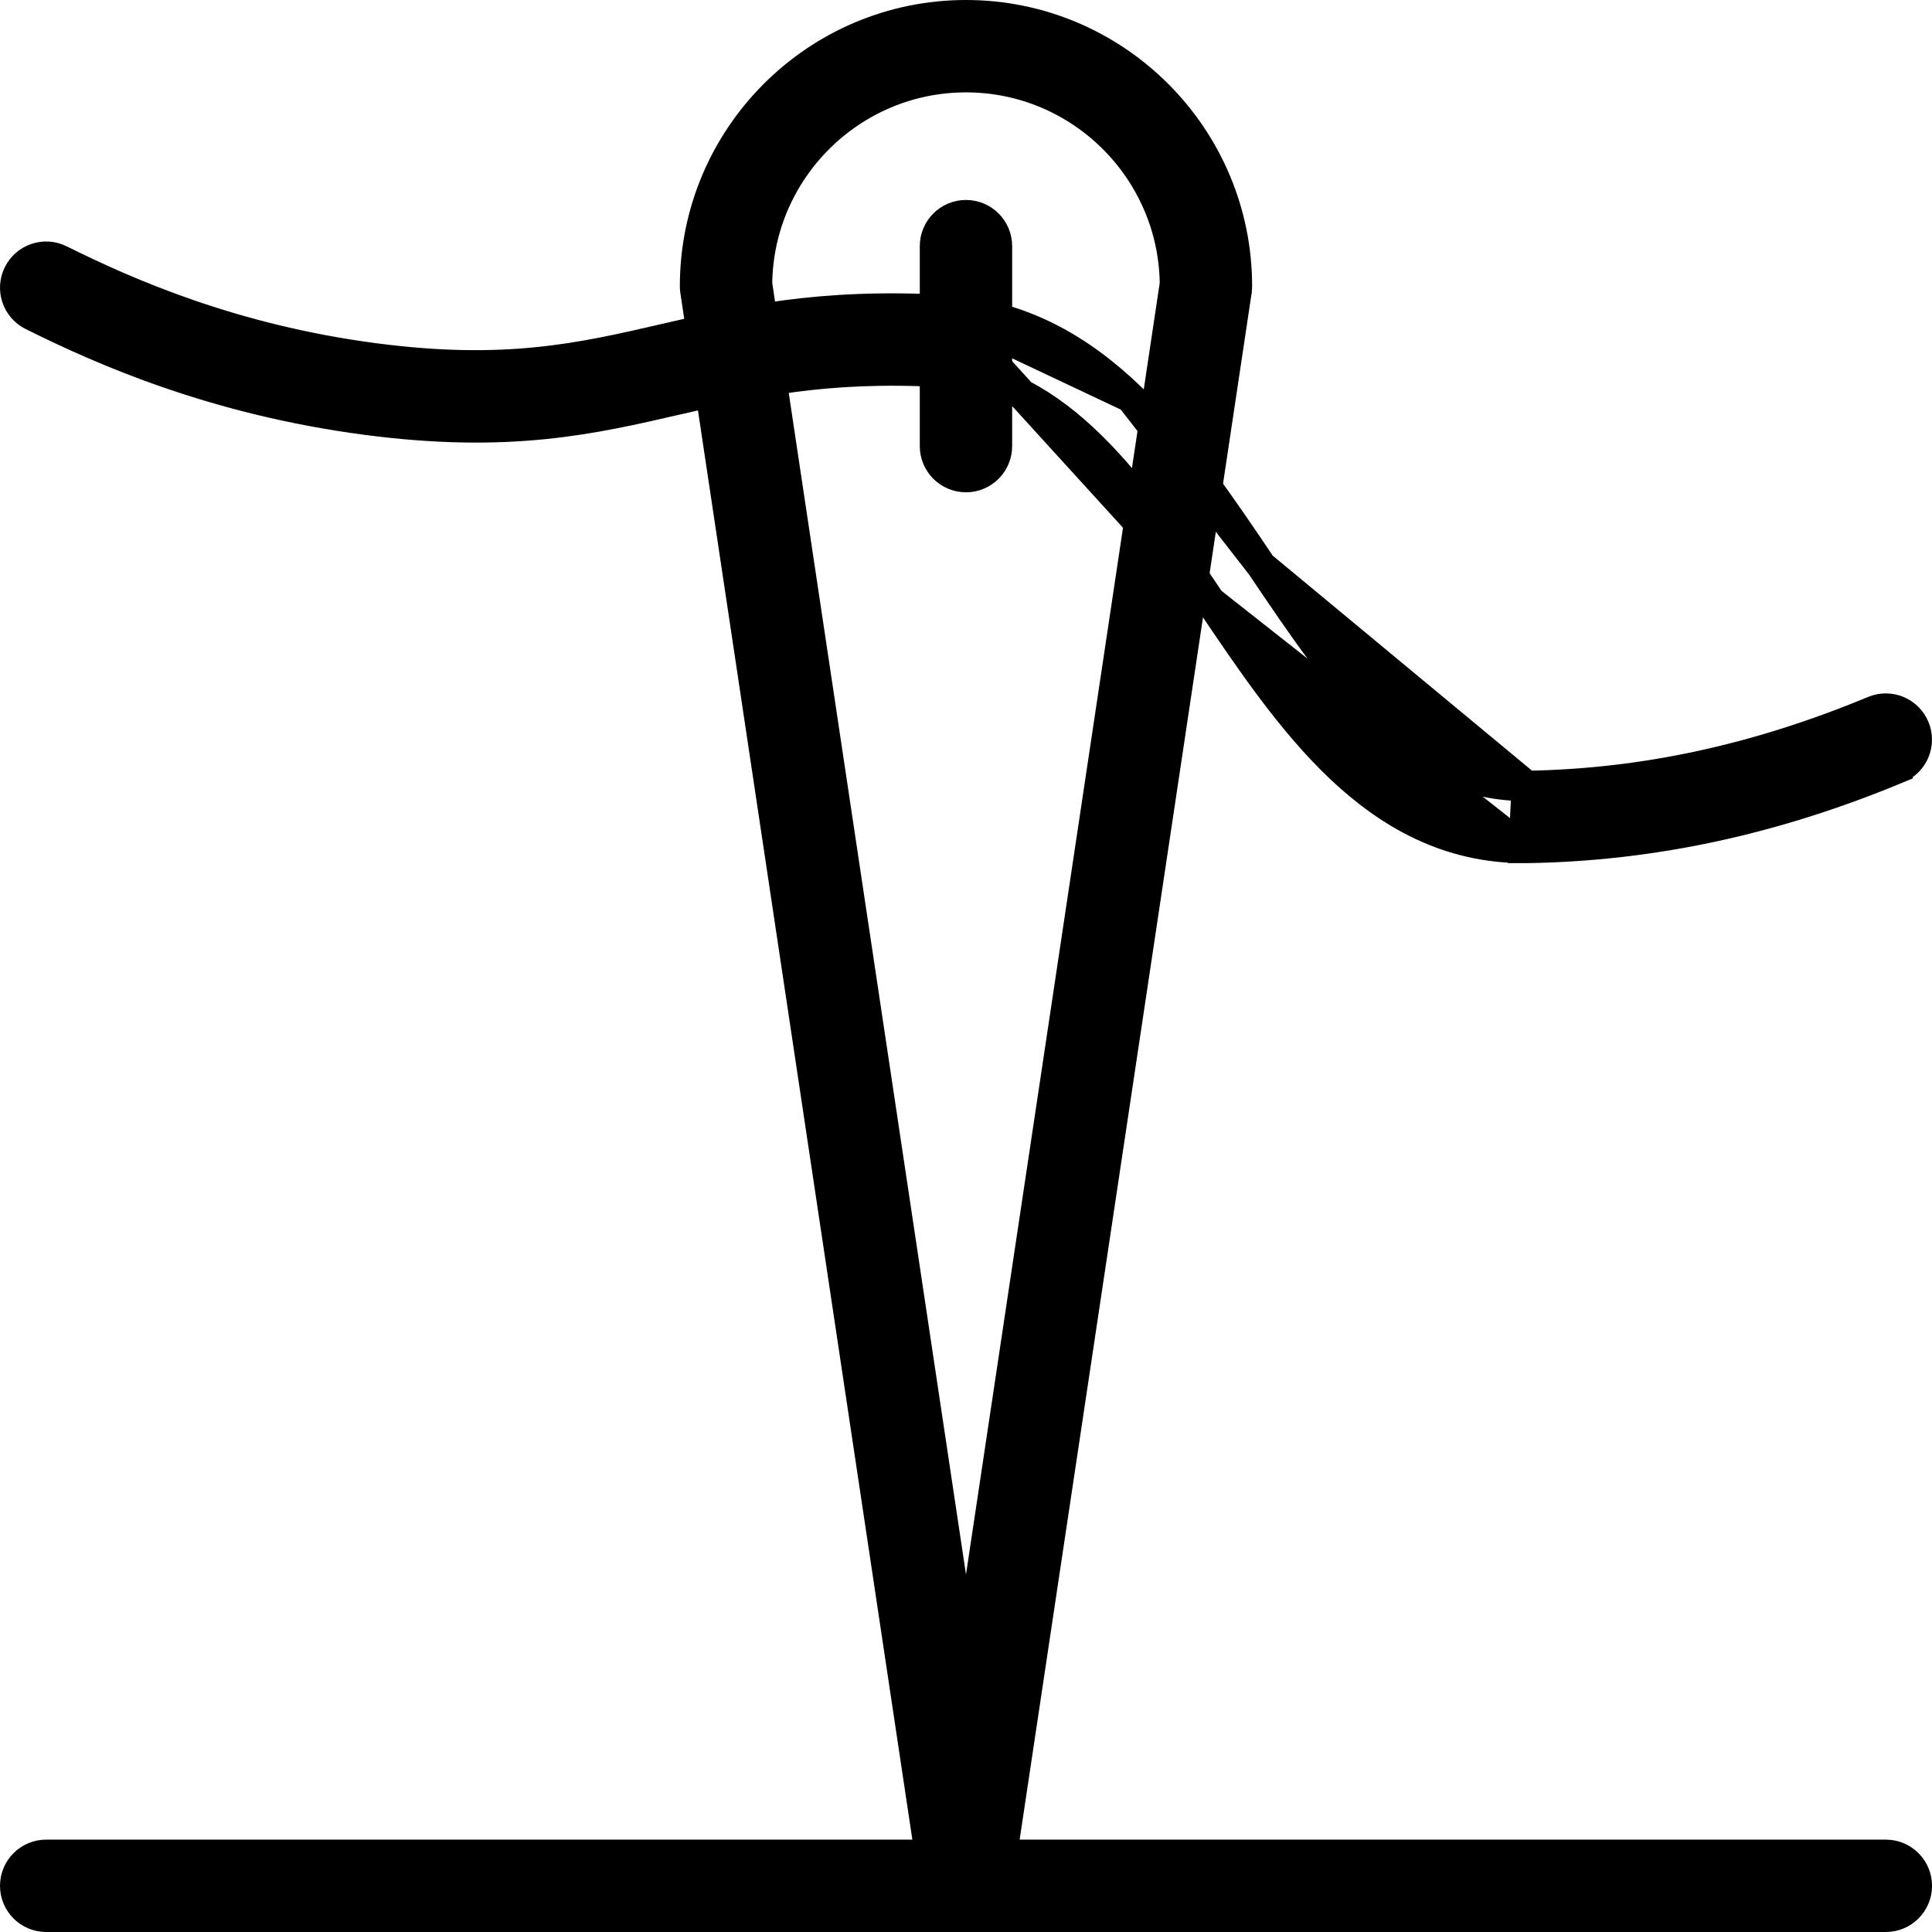 <svg width="64" height="64" viewBox="0 0 64 64" fill="none" xmlns="http://www.w3.org/2000/svg">
<g clip-path="url(#clip0_8_2)">
<path d="M30.981 62.623L30.981 62.624L32.524 62.548L33.019 62.623C33.019 62.623 33.019 62.622 33.019 62.622L40.968 9.631L40.969 9.62L40.97 9.609L40.971 9.607C40.973 9.582 40.978 9.533 40.978 9.479C40.978 4.527 36.951 0.5 32 0.5C27.048 0.5 23.021 4.527 23.021 9.479C23.021 9.523 23.023 9.574 23.032 9.631L30.981 62.623ZM38.918 9.405L32 55.528L25.081 9.405C25.121 5.624 28.21 2.56 32 2.56C35.789 2.56 38.878 5.625 38.918 9.405Z" fill="black" stroke="black"></path>
<path d="M30.969 14.778C30.969 15.347 31.43 15.808 31.999 15.808C32.568 15.808 33.029 15.347 33.029 14.778V8.154C33.029 7.585 32.568 7.124 31.999 7.124C31.43 7.124 30.969 7.585 30.969 8.154V14.778Z" fill="black" stroke="black"></path>
<path d="M40.096 19.92L40.096 19.92C38.834 18.046 37.585 16.195 36.142 14.779C34.708 13.371 33.122 12.432 31.193 12.325L31.219 11.858L31.193 12.325C27.326 12.11 24.879 12.675 22.469 13.232L22.467 13.232C22.467 13.232 22.467 13.232 22.467 13.232C19.607 13.894 16.855 14.53 12.126 13.907L12.126 13.907C7.11 13.246 3.409 11.616 1.071 10.451C0.56 10.198 0.356 9.578 0.608 9.072C0.861 8.56 1.481 8.356 1.988 8.608L1.988 8.608C4.207 9.712 7.688 11.245 12.395 11.865C16.753 12.439 19.276 11.856 22.002 11.226L22.002 11.226L22.014 11.223C24.516 10.645 27.148 10.036 31.306 10.268L40.096 19.92ZM40.096 19.92L40.114 19.948C41.418 21.883 42.783 23.909 44.408 25.446C46.054 27.002 48.003 28.091 50.471 28.092M40.096 19.92L50.471 28.092M50.471 28.092H50.472H50.472H50.472H50.472H50.473H50.471ZM50.573 26.032L50.573 26.032C54.437 25.97 58.197 25.16 62.074 23.549C62.6 23.33 63.202 23.581 63.42 24.105C63.64 24.631 63.389 25.233 62.865 25.451L62.865 25.452C58.755 27.159 54.743 28.024 50.607 28.092L50.599 28.092V28.092H50.598H50.598H50.598H50.598H50.597H50.597H50.597H50.597H50.596H50.596H50.596H50.596H50.595H50.595H50.595H50.595H50.594H50.594H50.594H50.594H50.593H50.593H50.593H50.593H50.593H50.592H50.592H50.592H50.592H50.591H50.591H50.591H50.59H50.59H50.59H50.59H50.59H50.589H50.589H50.589H50.589H50.588H50.588H50.588H50.587H50.587H50.587H50.587H50.587H50.586H50.586H50.586H50.586H50.585H50.585H50.585H50.584H50.584H50.584H50.584H50.584H50.583H50.583H50.583H50.583H50.582H50.582H50.582H50.581H50.581H50.581H50.581H50.581H50.58H50.58H50.58H50.58H50.579H50.579H50.579H50.578H50.578H50.578H50.578H50.578H50.577H50.577H50.577H50.577H50.576H50.576H50.576H50.576H50.575H50.575H50.575H50.575H50.574H50.574H50.574H50.574H50.573H50.573H50.573H50.573H50.572H50.572H50.572H50.572H50.571H50.571H50.571H50.571H50.57H50.57H50.57H50.57H50.569H50.569H50.569H50.569H50.568H50.568H50.568H50.568H50.567H50.567H50.567H50.567H50.566H50.566H50.566H50.566H50.565H50.565H50.565H50.565H50.564H50.564H50.564H50.564H50.563H50.563H50.563H50.563H50.562H50.562H50.562H50.562H50.561H50.561H50.561H50.561H50.56H50.56H50.56H50.56H50.559H50.559H50.559H50.559H50.558H50.558H50.558H50.558H50.557H50.557H50.557H50.557H50.556H50.556H50.556H50.556H50.555H50.555H50.555H50.555H50.554H50.554H50.554H50.554H50.553H50.553H50.553H50.553H50.553H50.552H50.552H50.552H50.551H50.551H50.551H50.551H50.55H50.55H50.55H50.55H50.55H50.549H50.549H50.549H50.548H50.548H50.548H50.548H50.547H50.547H50.547H50.547H50.547H50.546H50.546H50.546H50.545H50.545H50.545H50.545H50.544H50.544H50.544H50.544H50.544H50.543H50.543H50.543H50.542H50.542H50.542H50.542H50.541H50.541H50.541H50.541H50.541H50.54H50.54H50.54H50.539H50.539H50.539H50.539H50.539H50.538H50.538H50.538H50.538H50.537H50.537H50.537H50.537H50.536H50.536H50.536H50.536H50.535H50.535H50.535H50.535H50.534H50.534H50.534H50.534H50.533H50.533H50.533H50.533H50.532H50.532H50.532H50.532H50.531H50.531H50.531H50.531H50.53H50.53H50.53H50.53H50.529H50.529H50.529H50.529H50.528H50.528H50.528H50.528H50.527H50.527H50.527H50.527H50.526H50.526H50.526H50.526H50.525H50.525H50.525H50.525H50.524H50.524H50.524H50.524H50.523H50.523H50.523H50.523H50.522H50.522H50.522H50.522H50.521H50.521H50.521H50.521H50.52H50.52H50.52H50.52H50.519H50.519H50.519H50.519H50.518H50.518H50.518H50.518H50.517H50.517H50.517H50.517H50.516H50.516H50.516H50.516H50.515H50.515H50.515H50.515H50.514H50.514H50.514H50.514H50.514H50.513H50.513H50.513H50.513H50.512H50.512H50.512H50.511H50.511H50.511H50.511H50.511H50.51H50.51H50.51H50.51H50.509H50.509H50.509H50.508H50.508H50.508H50.508H50.508H50.507H50.507H50.507H50.507H50.506H50.506H50.506H50.505H50.505H50.505H50.505H50.505H50.504H50.504H50.504H50.504H50.503H50.503H50.503H50.502H50.502H50.502H50.502H50.502H50.501H50.501H50.501H50.501H50.5H50.5H50.5H50.5H50.499H50.499H50.499H50.499H50.498H50.498H50.498H50.498H50.497H50.497H50.497H50.497H50.496H50.496H50.496H50.496H50.495H50.495H50.495H50.495H50.494H50.494H50.494H50.494H50.493H50.493H50.493H50.493H50.492H50.492H50.492H50.492H50.491H50.491H50.491H50.491H50.49H50.49H50.49H50.49H50.489H50.489H50.489H50.489H50.488H50.488H50.488H50.488H50.487H50.487H50.487H50.487H50.486H50.486H50.486H50.486H50.485H50.485H50.485H50.485H50.484H50.484H50.484H50.484H50.483H50.483H50.483H50.483H50.482H50.482H50.482H50.482H50.481H50.481H50.481H50.481H50.48H50.48H50.48H50.48H50.479H50.479H50.479H50.479H50.478H50.478H50.478H50.478H50.477H50.477H50.477H50.477H50.477H50.476H50.476H50.476H50.475H50.475H50.475H50.475H50.474H50.474H50.474H50.474H50.474H50.473H50.473H50.473L50.573 26.032ZM50.573 26.032C48.69 26.064 47.166 25.247 45.769 23.911C44.358 22.561 43.118 20.723 41.802 18.769L41.786 18.745M50.573 26.032L41.786 18.745M41.786 18.745C40.47 16.791 39.095 14.749 37.449 13.167M41.786 18.745L37.449 13.167M37.449 13.167C35.785 11.567 33.814 10.407 31.306 10.268L37.449 13.167Z" fill="black" stroke="black"></path>
<path d="M1.53 63.5H62.471C63.04 63.5 63.501 63.039 63.501 62.47C63.501 61.901 63.04 61.44 62.471 61.44H1.53C0.961 61.44 0.5 61.901 0.5 62.47C0.5 63.039 0.961 63.5 1.53 63.5Z" fill="black" stroke="black"></path>
</g>
<defs>
<clipPath id="clip0_8_2">
<rect width="64" height="64" fill="white"></rect>
</clipPath>
</defs>
</svg>
